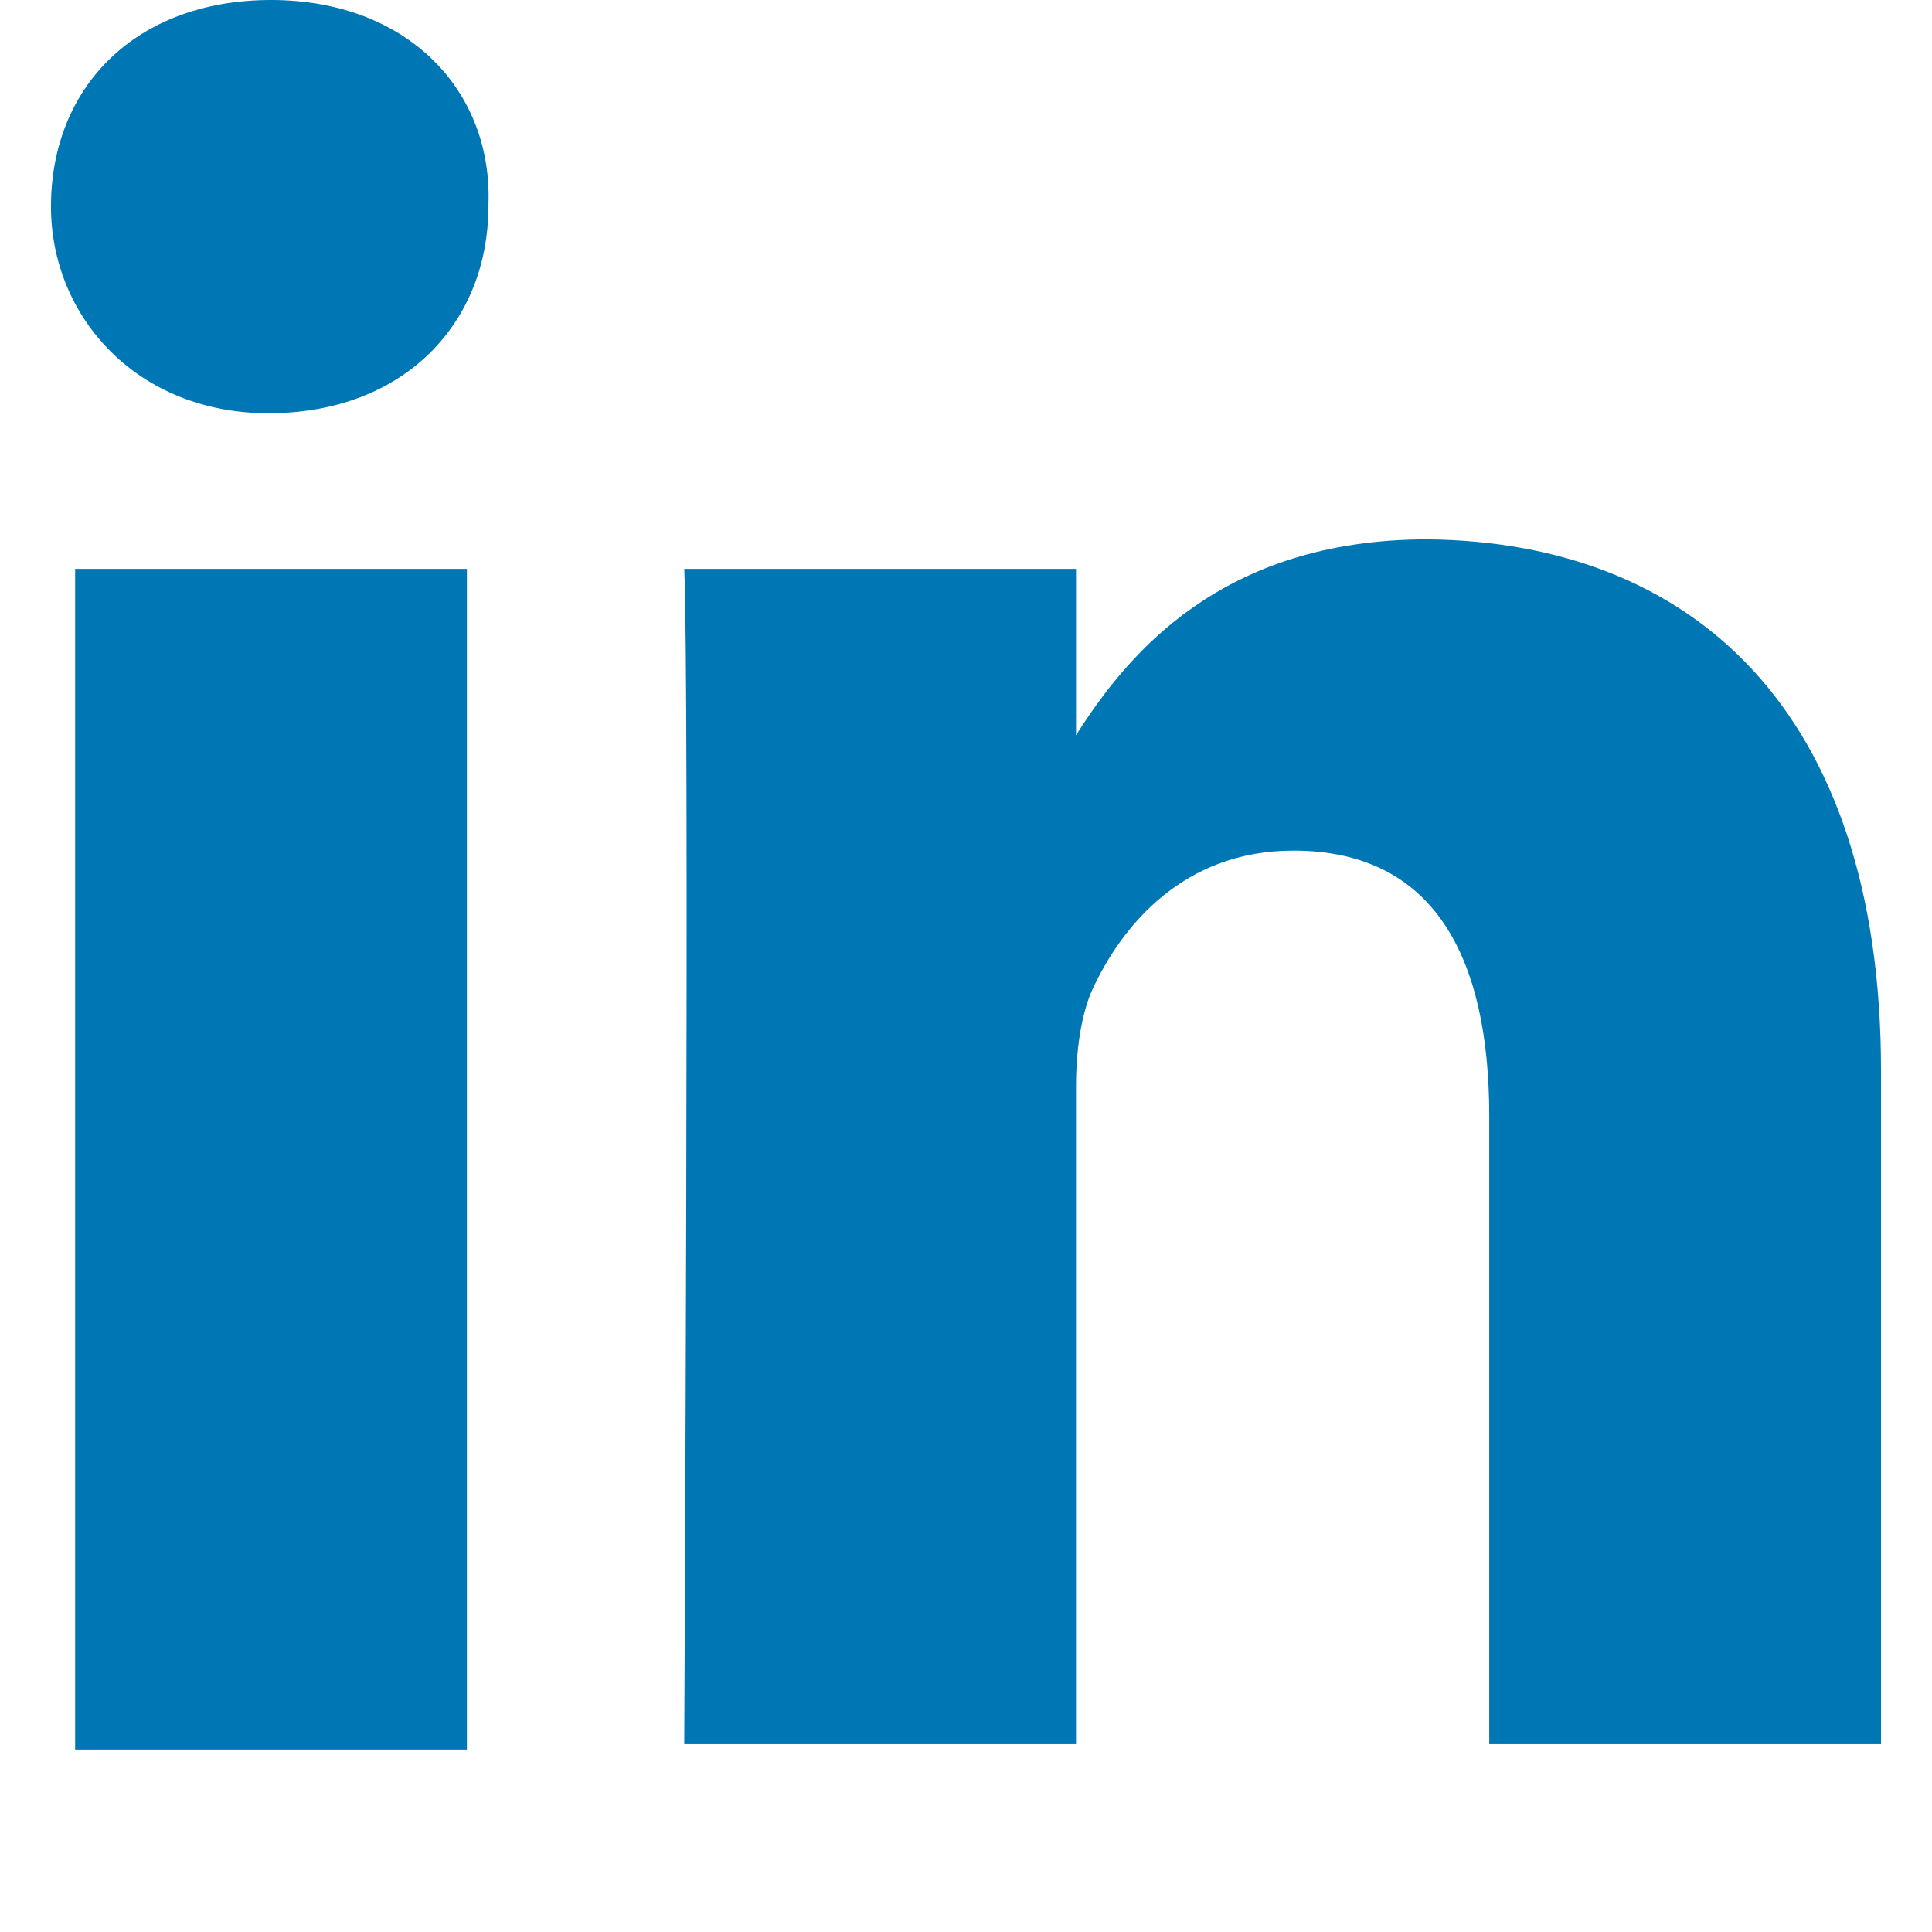 <?xml version="1.0" encoding="UTF-8"?><svg xmlns="http://www.w3.org/2000/svg" viewBox="0 0 72 72"><!--Generator: Adobe Illustrator 29.0.1, SVG Export Plug-In . SVG Version: 2.1.0 Build 192)--><path d="M70.1 39.9V65H55.5V41.6c0-6-2.1-9.9-7.3-9.9-4.1 0-6.4 2.8-7.5 5.2-.4.9-.6 2.2-.6 3.6V65H25.5s.2-39.7 0-43.8h14.6v6.4-.2c1.9-3 5.4-7.3 13.1-7.3 9.8.1 16.9 6.3 16.9 19.8ZM10.1 0c-5 0-8.2 3.2-8.2 7.7 0 4.1 3.2 7.7 8.1 7.7 5.1 0 8.2-3.4 8.2-7.7.2-4.3-3-7.7-8.1-7.7ZM2.8 65.2h14.6v-44H2.8v44Z" style="fill:#0077b5"/></svg>